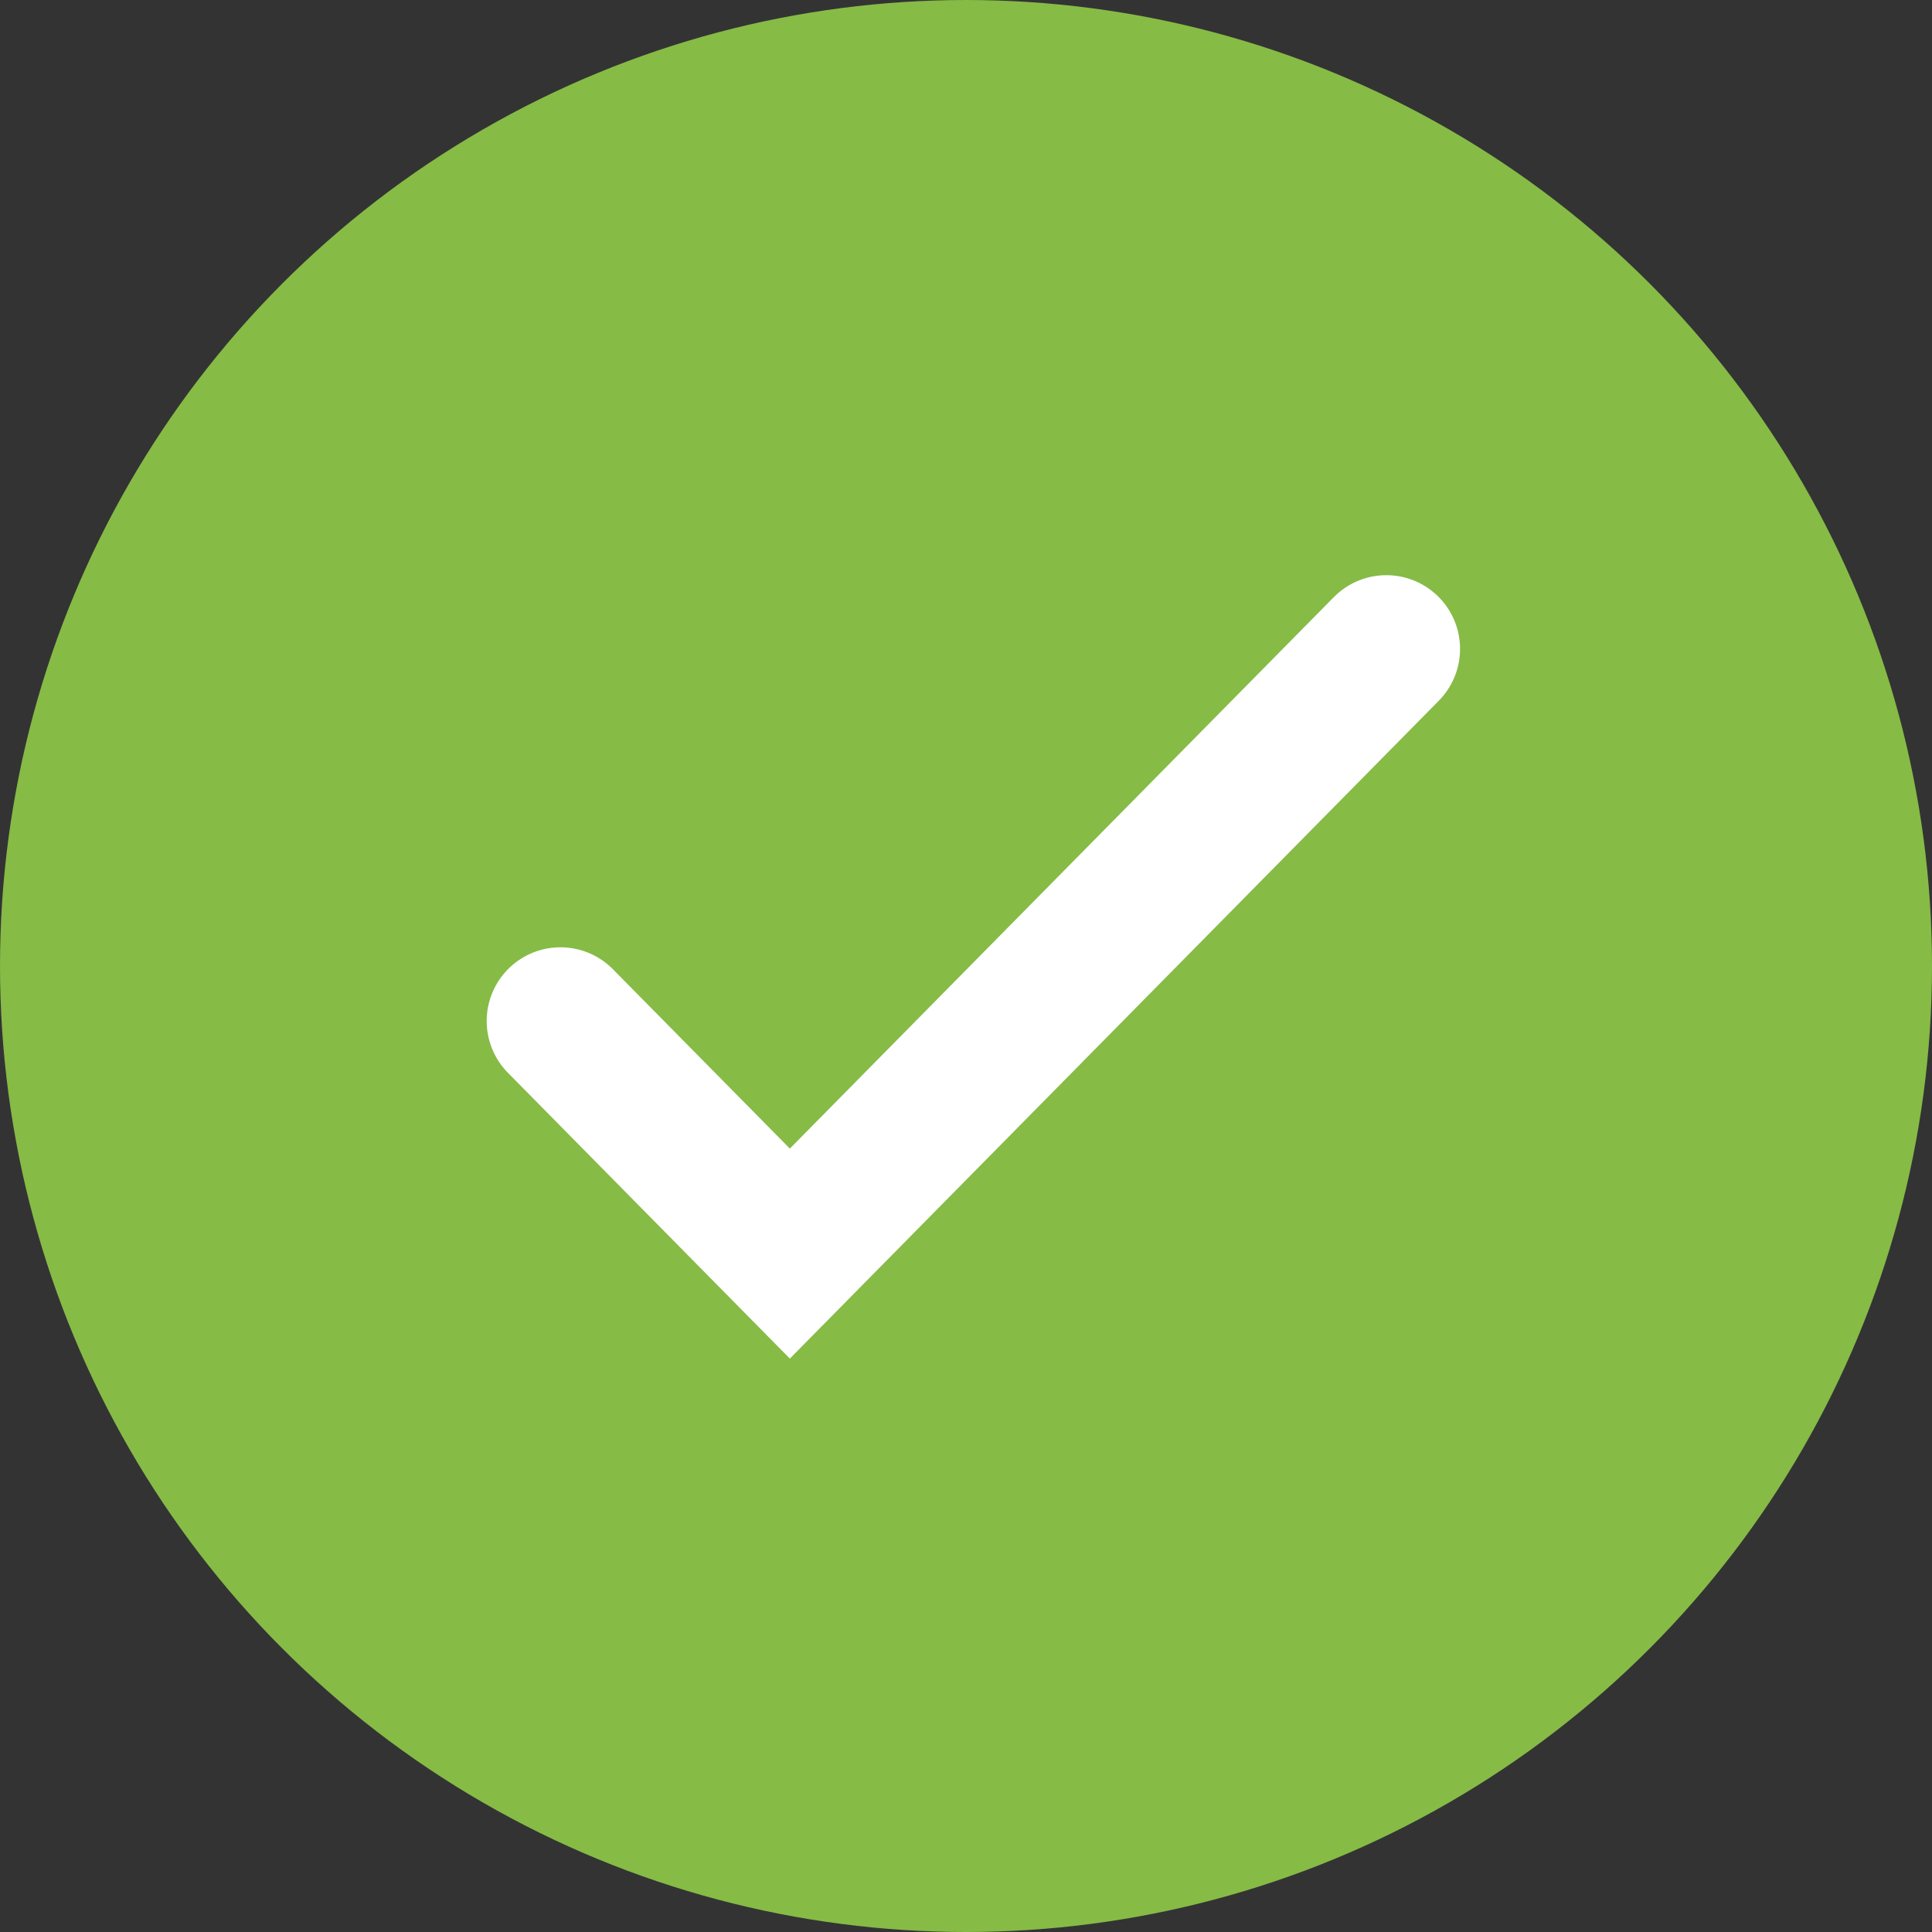 <svg width="131" height="131" viewBox="0 0 131 131" fill="none" xmlns="http://www.w3.org/2000/svg">
<rect x="0" y="0" width="131" height="131" fill="#333333" stroke="none"/>
<circle cx="65.5" cy="65.5" r="65.5" fill="#86BB46"/>
<path d="M38 69.231L53.556 85L94 44" stroke="white" stroke-width="10" stroke-linecap="round"/>
</svg>
